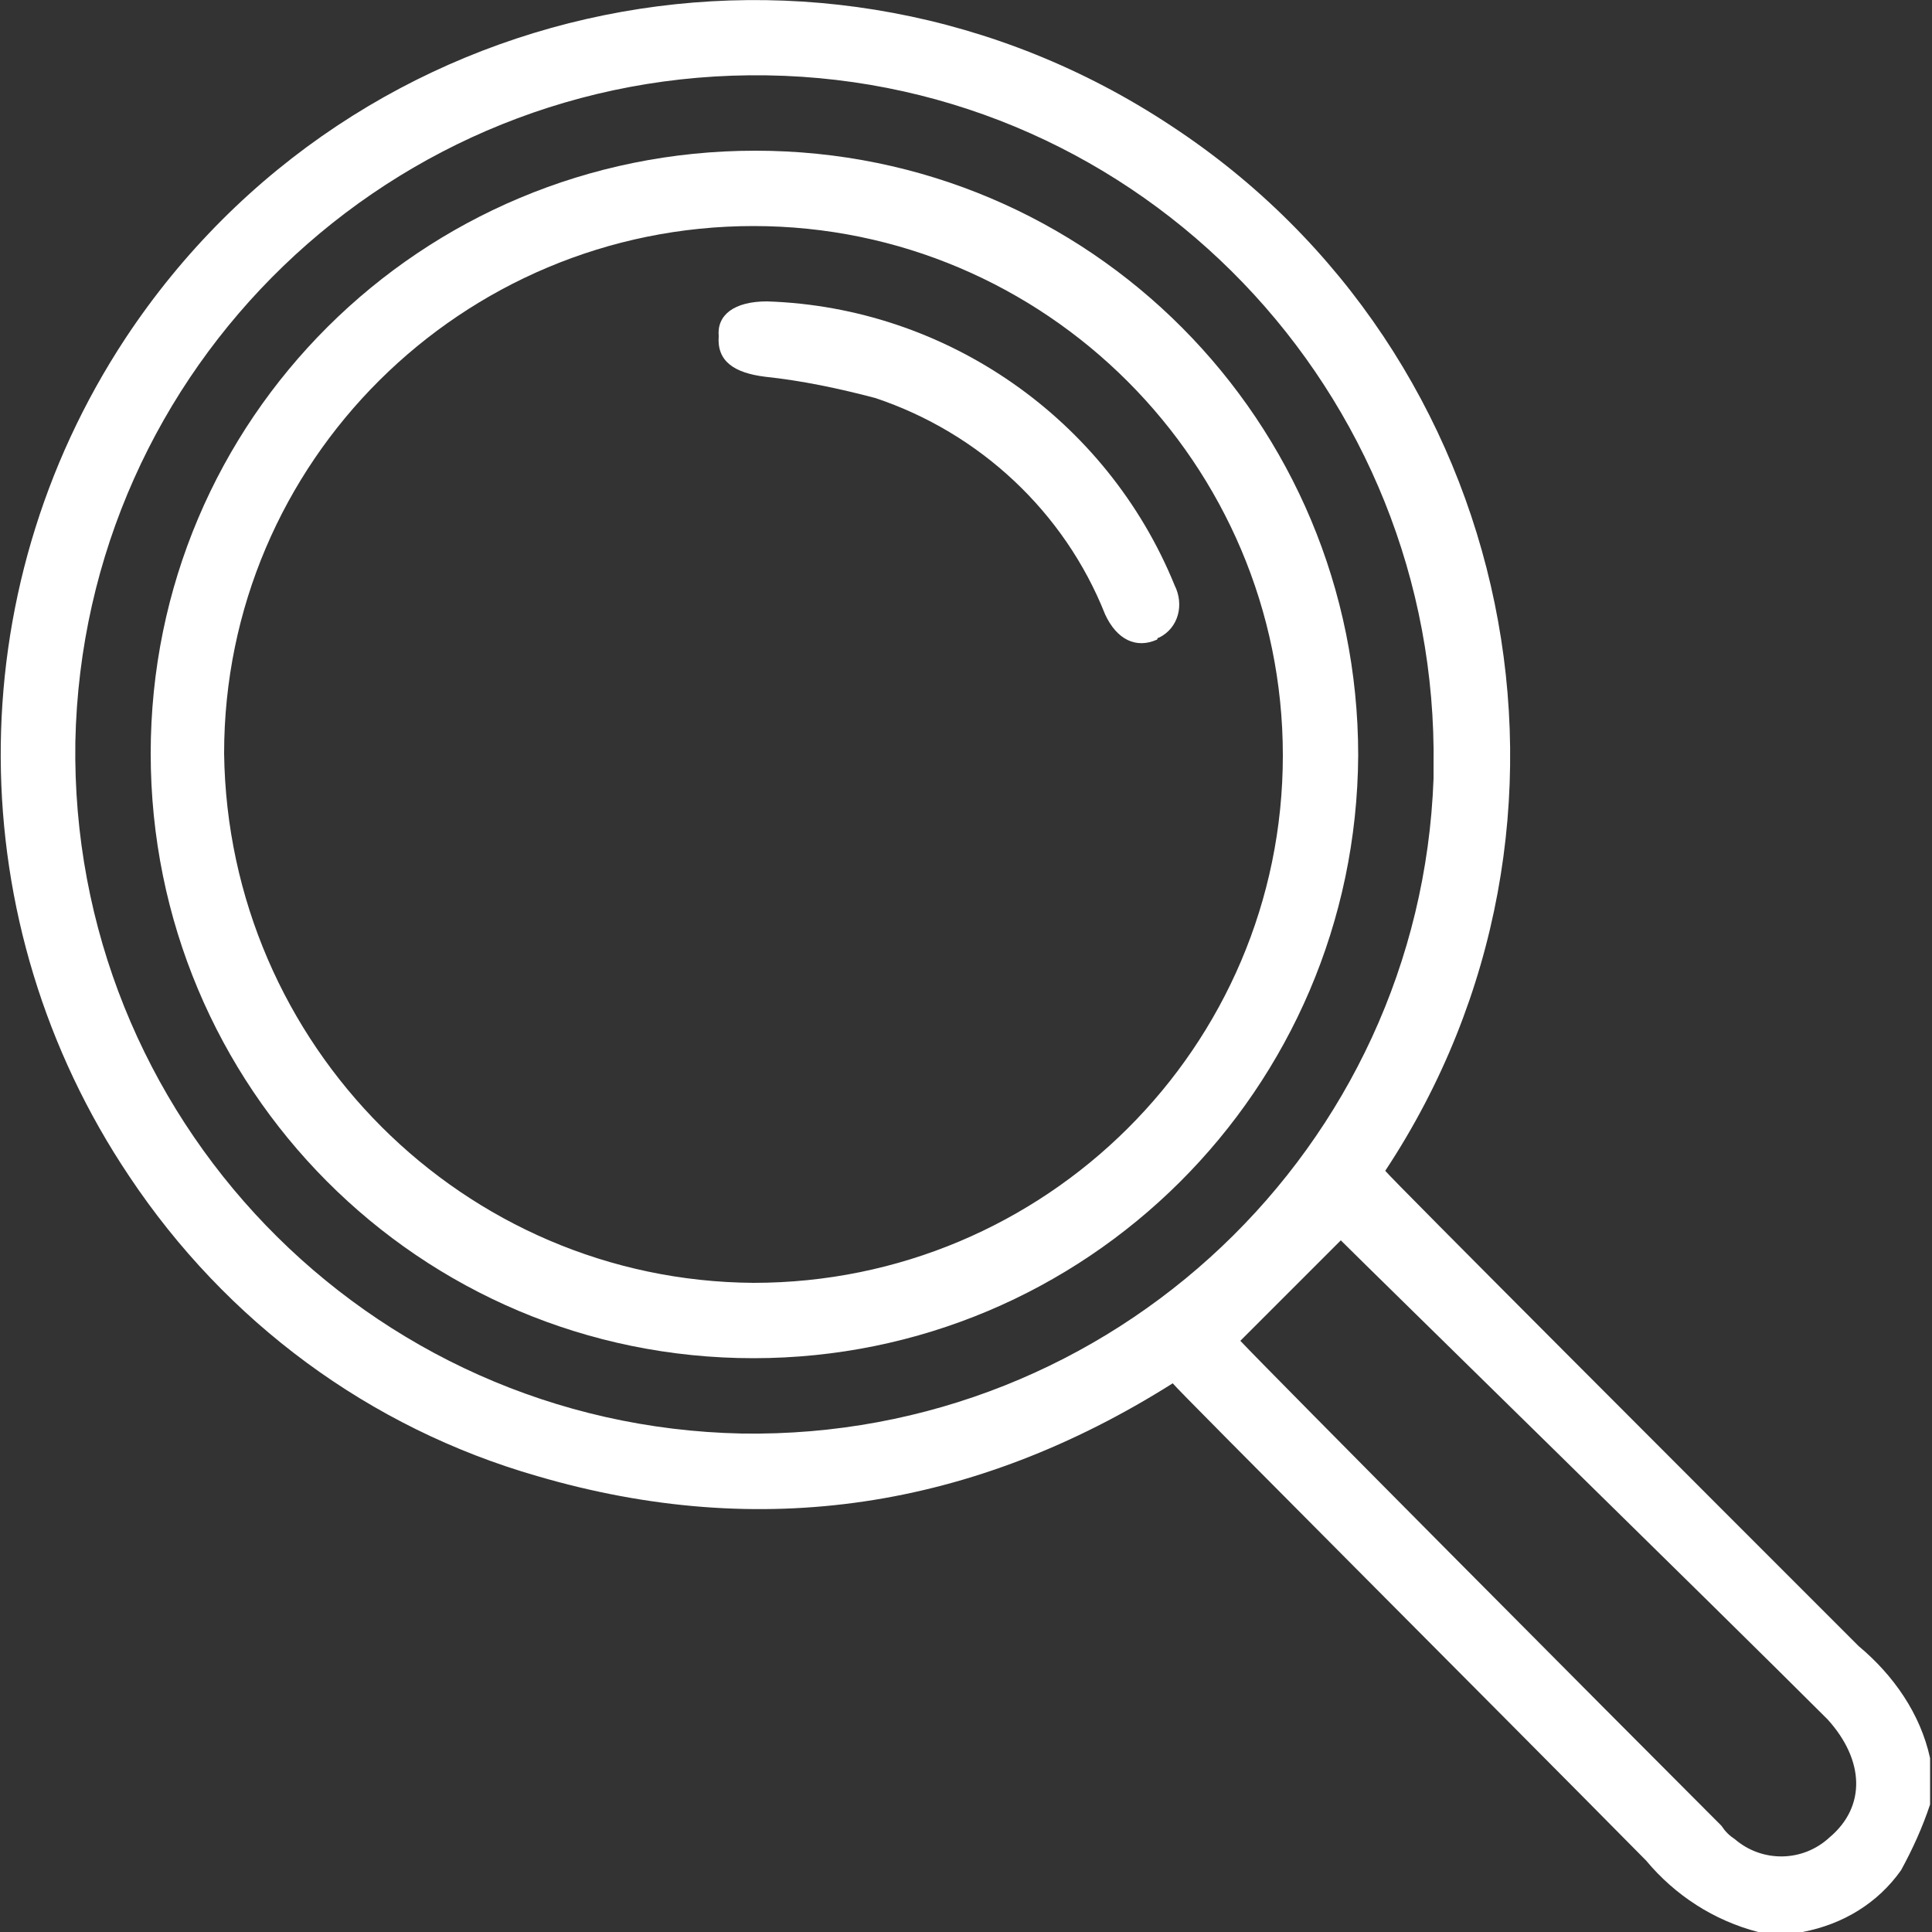 <?xml version="1.0" encoding="utf-8"?>
<!-- Generator: Adobe Illustrator 27.1.1, SVG Export Plug-In . SVG Version: 6.00 Build 0)  -->
<svg version="1.1" id="Group_89" xmlns="http://www.w3.org/2000/svg" xmlns:xlink="http://www.w3.org/1999/xlink" x="0px" y="0px"
	 viewBox="0 0 100 100" style="enable-background:new 0 0 100 100;" xml:space="preserve">
<rect x="0" y="0" width="100" height="100" fill="#333333" stroke="none"/>
<style type="text/css">
	.st0{fill:#FFFFFF;}
</style>
<g>
	<path id="Path_11051" class="st0" d="M96.2,85.2c-7.9-7.9-24.3-24.3-24.5-24.6c11.9-18,6.9-42.3-11.1-54.1
		C42.6-5.4,18.4-0.5,6.5,17.5c-8.7,13.2-8.6,30.3,0.2,43.4c5,7.5,12.4,13,21.1,15.5c11.6,3.4,22.6,1.7,32.9-4.8
		c0.2,0.3,16.6,16.7,24.5,24.7c1.5,1.8,3.5,3.1,5.8,3.7h2.3c2.1-0.4,3.9-1.5,5.1-3.2c0.6-1.1,1.1-2.2,1.5-3.4V91
		C99.4,88.7,98,86.7,96.2,85.2z M38.4,74.2C19,73.8,3.6,57.8,3.9,38.4C4.3,19,20.3,3.6,39.7,3.9c19.4,0.3,34.8,16.4,34.5,35.8
		c0,0.2,0,0.4,0,0.6C73.5,59.4,57.6,74.5,38.4,74.2L38.4,74.2z M94.7,95.1c-1.4,1.3-3.5,1.3-4.9,0.1c-0.3-0.2-0.5-0.4-0.7-0.7
		c-5.5-5.5-23.4-23.5-24.9-25.1c1.7-1.7,3.5-3.5,5.2-5.2c1.5,1.5,19.7,19.3,25.2,24.8C96.5,91.1,96.6,93.5,94.7,95.1L94.7,95.1z"/>
	<path id="Path_11052" class="st0" d="M39,70.3c-17.3,0-31.2-14-31.2-31.3c0-17.3,14-31.2,31.3-31.2c17.3,0,31.2,14,31.2,31.3
		c0,0,0,0,0,0C70.2,56.4,56.2,70.3,39,70.3z M39,66.4c15.1,0,27.4-12.2,27.4-27.3C66.4,24,54.1,11.7,39,11.7
		c-15.1,0-27.4,12.2-27.4,27.3C11.8,54.1,24,66.3,39,66.4z"/>
	<path id="Path_11053" class="st0" d="M39.7,15.6c9.3,0.3,17.6,6.1,21.1,14.7c0.5,1,0.2,2.2-0.8,2.7c0,0-0.1,0-0.1,0.1
		c-1.1,0.5-2.1,0-2.7-1.3c-2.1-5.3-6.5-9.4-11.9-11.2c-1.9-0.5-3.8-0.9-5.7-1.1c-1.6-0.2-2.5-0.8-2.4-2.1
		C37.1,16.3,38,15.6,39.7,15.6L39.7,15.6z"/>
</g>
</svg>
